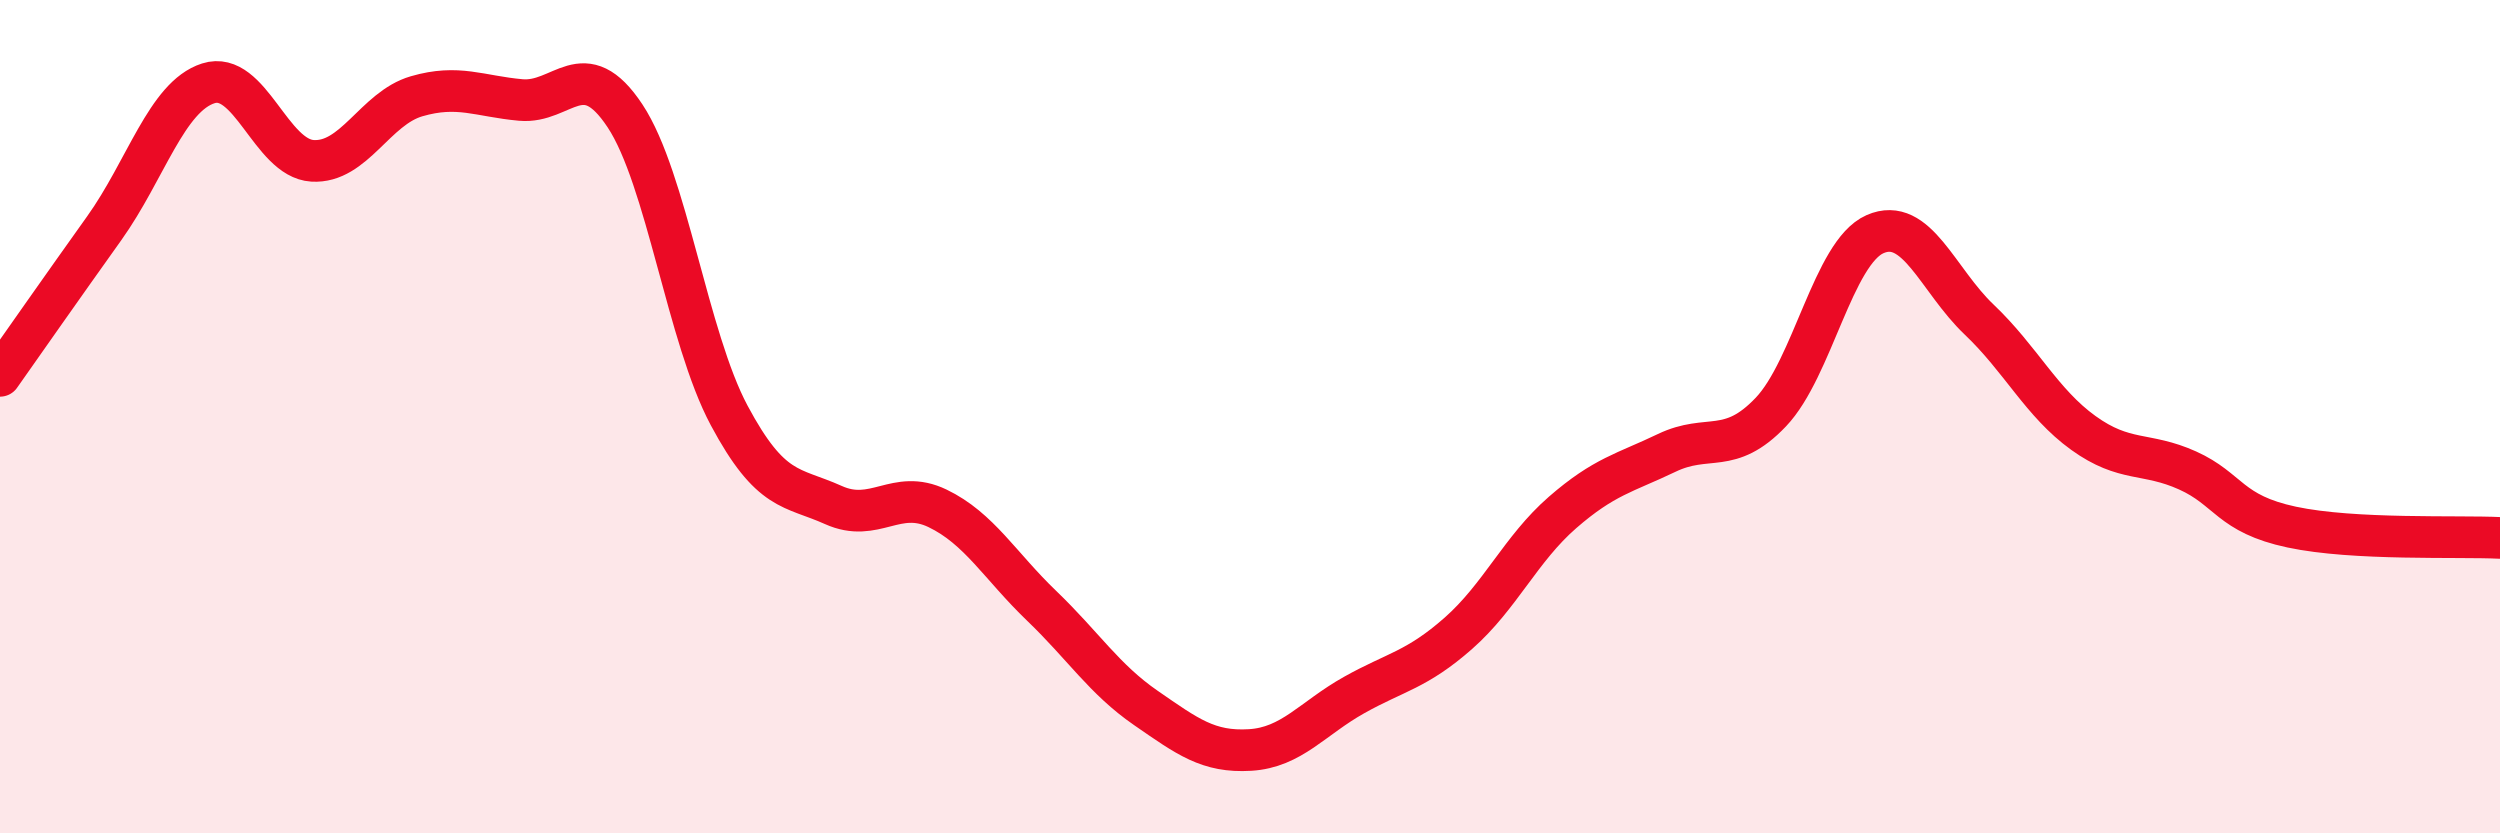 
    <svg width="60" height="20" viewBox="0 0 60 20" xmlns="http://www.w3.org/2000/svg">
      <path
        d="M 0,9.02 C 0.5,8.31 1.5,6.88 2.5,5.48 C 3.5,4.08 4,2.32 5,2 C 6,1.68 6.5,3.8 7.5,3.86 C 8.5,3.92 9,2.6 10,2.31 C 11,2.02 11.5,2.31 12.5,2.4 C 13.5,2.49 14,1.27 15,2.78 C 16,4.29 16.5,8.1 17.5,9.97 C 18.5,11.84 19,11.67 20,12.12 C 21,12.57 21.5,11.72 22.5,12.2 C 23.5,12.68 24,13.58 25,14.54 C 26,15.5 26.5,16.3 27.5,16.99 C 28.5,17.68 29,18.06 30,18 C 31,17.94 31.5,17.24 32.5,16.68 C 33.5,16.12 34,16.08 35,15.2 C 36,14.32 36.5,13.17 37.5,12.3 C 38.5,11.43 39,11.35 40,10.87 C 41,10.39 41.5,10.94 42.5,9.89 C 43.5,8.84 44,6.06 45,5.62 C 46,5.18 46.5,6.72 47.5,7.67 C 48.5,8.62 49,9.67 50,10.39 C 51,11.11 51.5,10.84 52.5,11.29 C 53.5,11.74 53.5,12.33 55,12.65 C 56.5,12.97 59,12.86 60,12.91L60 20L0 20Z"
        fill="#EB0A25"
        opacity="0.1"
        stroke-linecap="round"
        stroke-linejoin="round"
      />
      <path
        d="M 0,9.02 C 0.5,8.31 1.5,6.88 2.5,5.48 C 3.5,4.08 4,2.32 5,2 C 6,1.68 6.5,3.8 7.5,3.86 C 8.5,3.92 9,2.6 10,2.31 C 11,2.02 11.5,2.31 12.5,2.4 C 13.5,2.49 14,1.27 15,2.78 C 16,4.29 16.5,8.1 17.5,9.97 C 18.5,11.84 19,11.67 20,12.12 C 21,12.57 21.5,11.72 22.5,12.2 C 23.5,12.68 24,13.58 25,14.54 C 26,15.5 26.5,16.3 27.5,16.99 C 28.5,17.68 29,18.06 30,18 C 31,17.94 31.5,17.24 32.5,16.68 C 33.5,16.12 34,16.08 35,15.2 C 36,14.32 36.5,13.17 37.5,12.3 C 38.5,11.43 39,11.35 40,10.87 C 41,10.39 41.5,10.94 42.5,9.89 C 43.5,8.84 44,6.06 45,5.62 C 46,5.18 46.5,6.72 47.5,7.67 C 48.5,8.62 49,9.67 50,10.39 C 51,11.11 51.5,10.84 52.5,11.29 C 53.5,11.74 53.5,12.33 55,12.65 C 56.5,12.97 59,12.86 60,12.91"
        stroke="#EB0A25"
        stroke-width="1"
        fill="none"
        stroke-linecap="round"
        stroke-linejoin="round"
      />
    </svg>
  